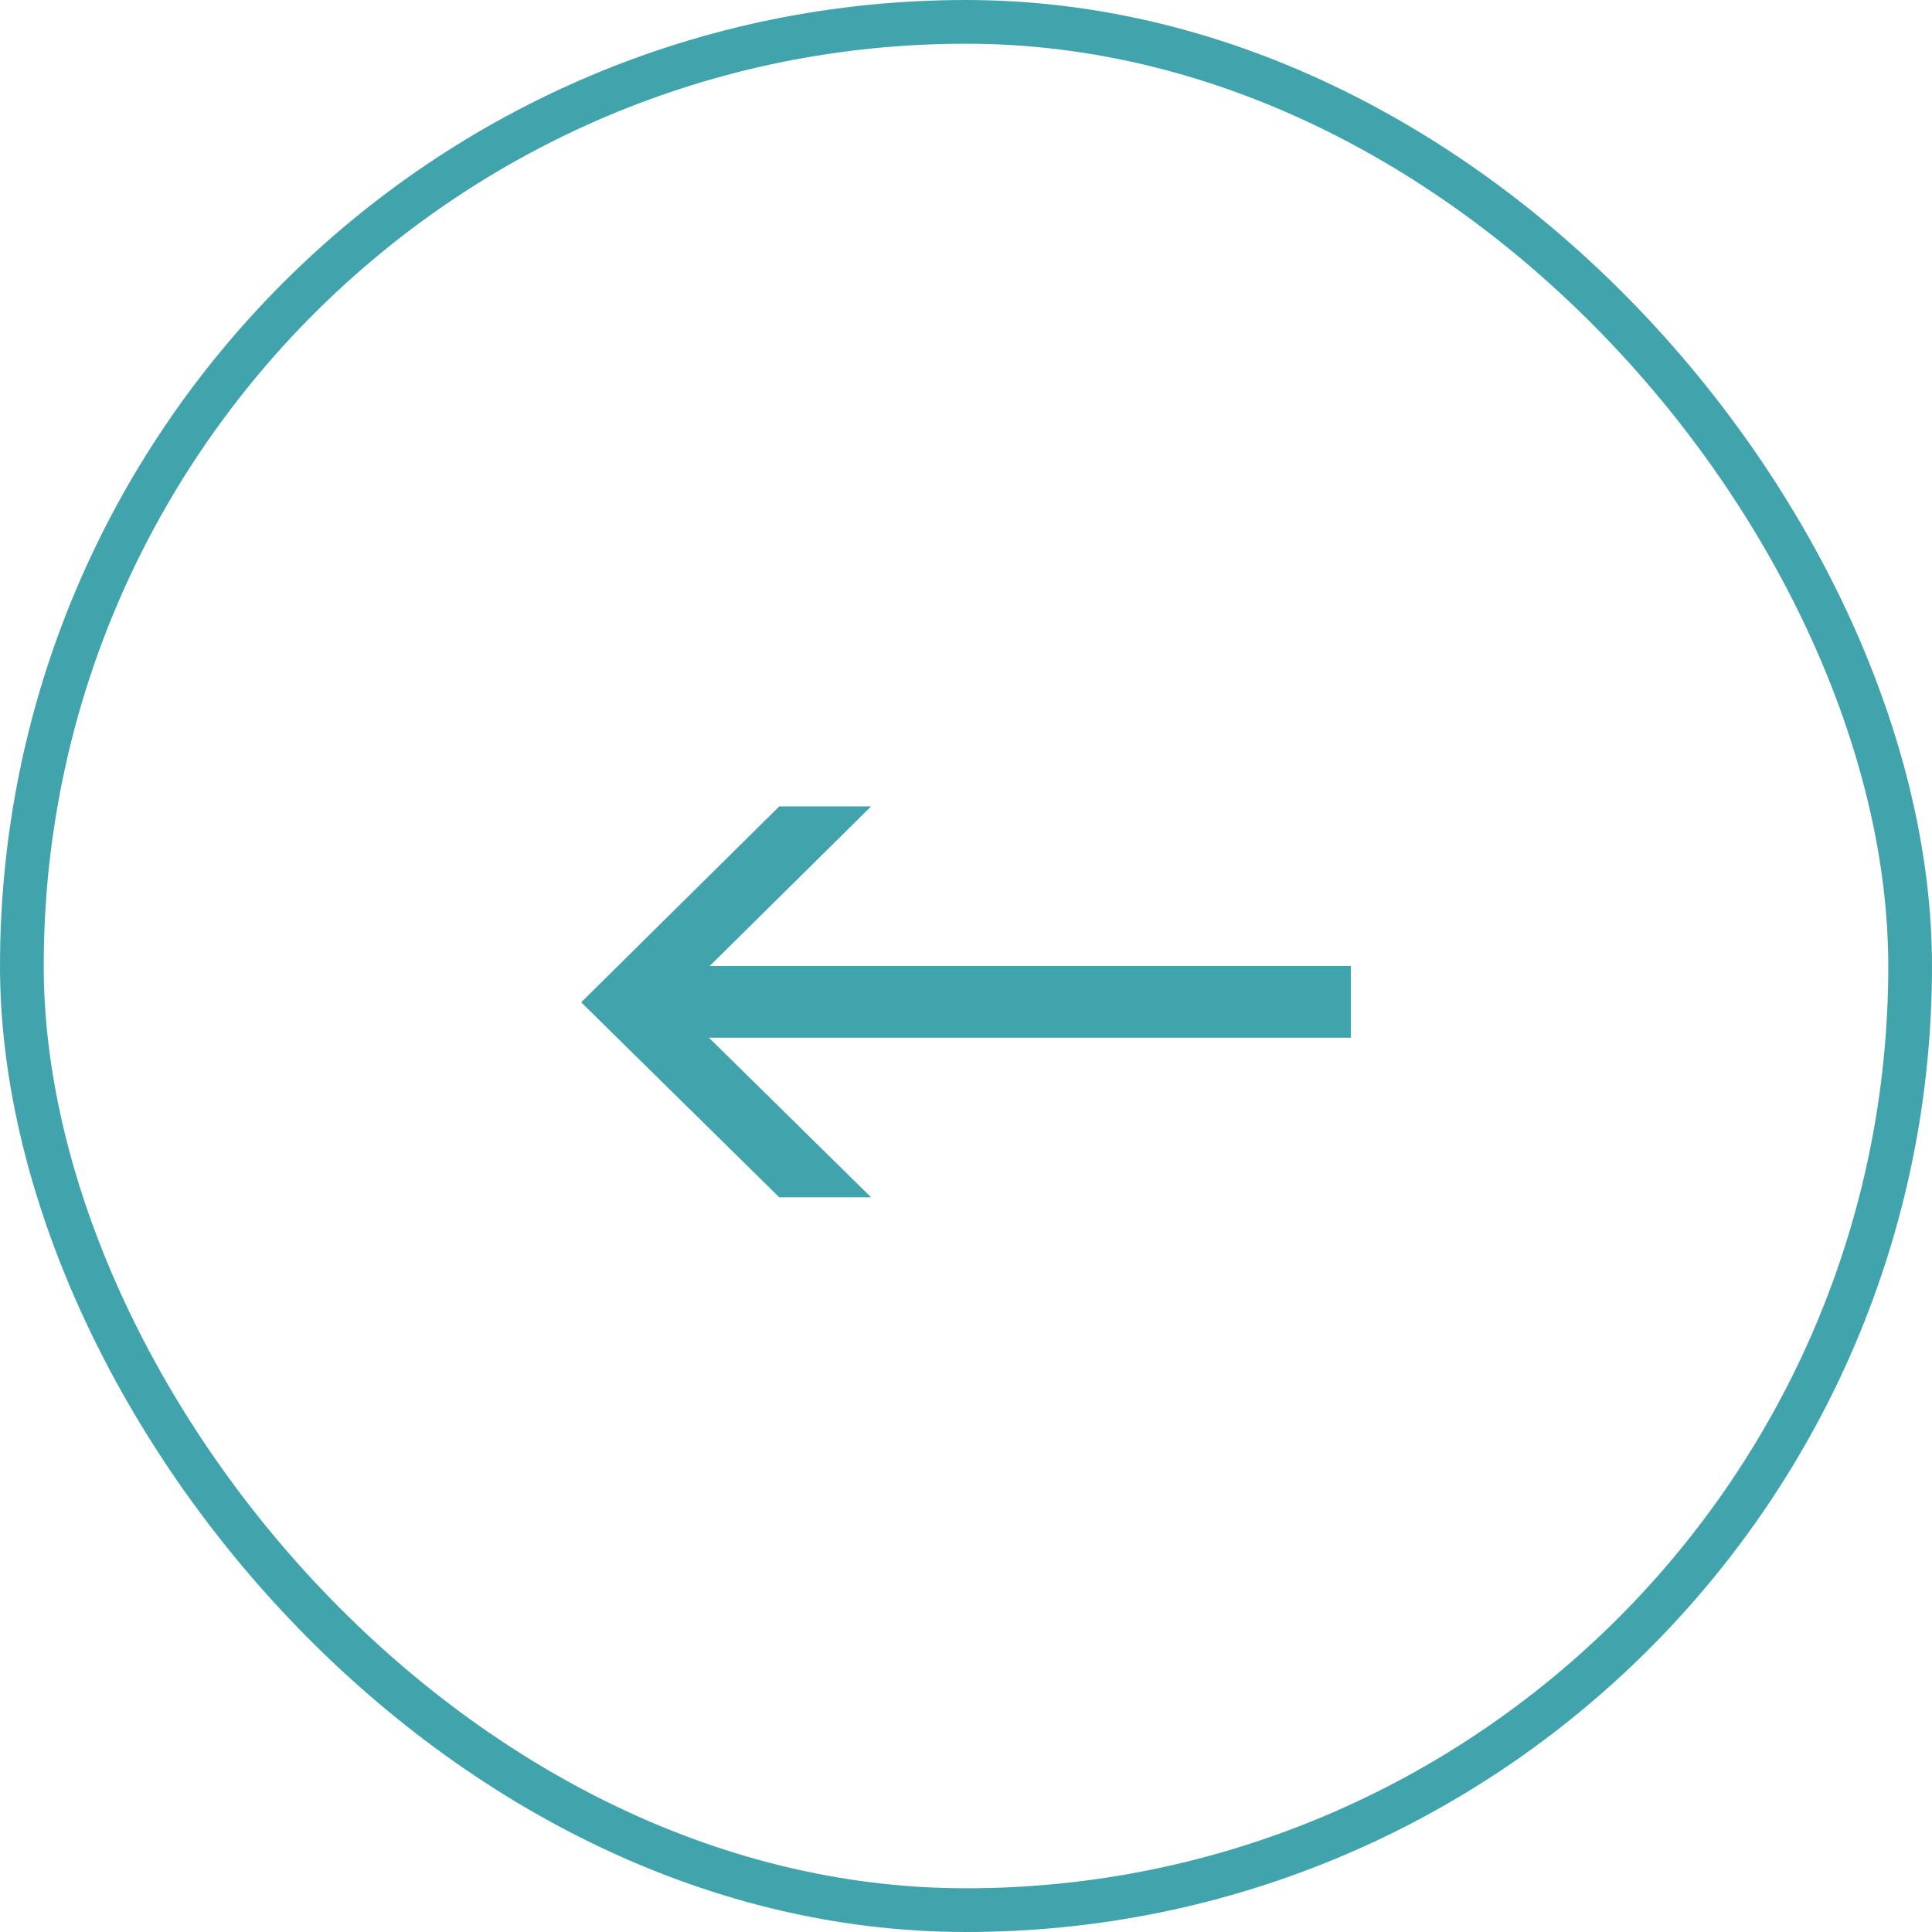 <svg xmlns="http://www.w3.org/2000/svg" id="Capa_1" data-name="Capa 1" viewBox="0 0 44.18 44.18"><defs><style>      .cls-1 {        fill: #41a4ac;      }      .cls-2 {        fill: none;        stroke: #41a4ac;        stroke-miterlimit: 10;      }    </style></defs><rect class="cls-2" x=".5" y=".5" width="43.18" height="43.18" rx="21.59" ry="21.59"></rect><g><path class="cls-1" d="M13.29,22.92l4.53-4.48h2.1l-4.53,4.48,4.53,4.46h-2.1l-4.53-4.46Z"></path><path class="cls-1" d="M15.15,23.73v-1.64h15.74v1.64h-15.74Z"></path></g></svg>